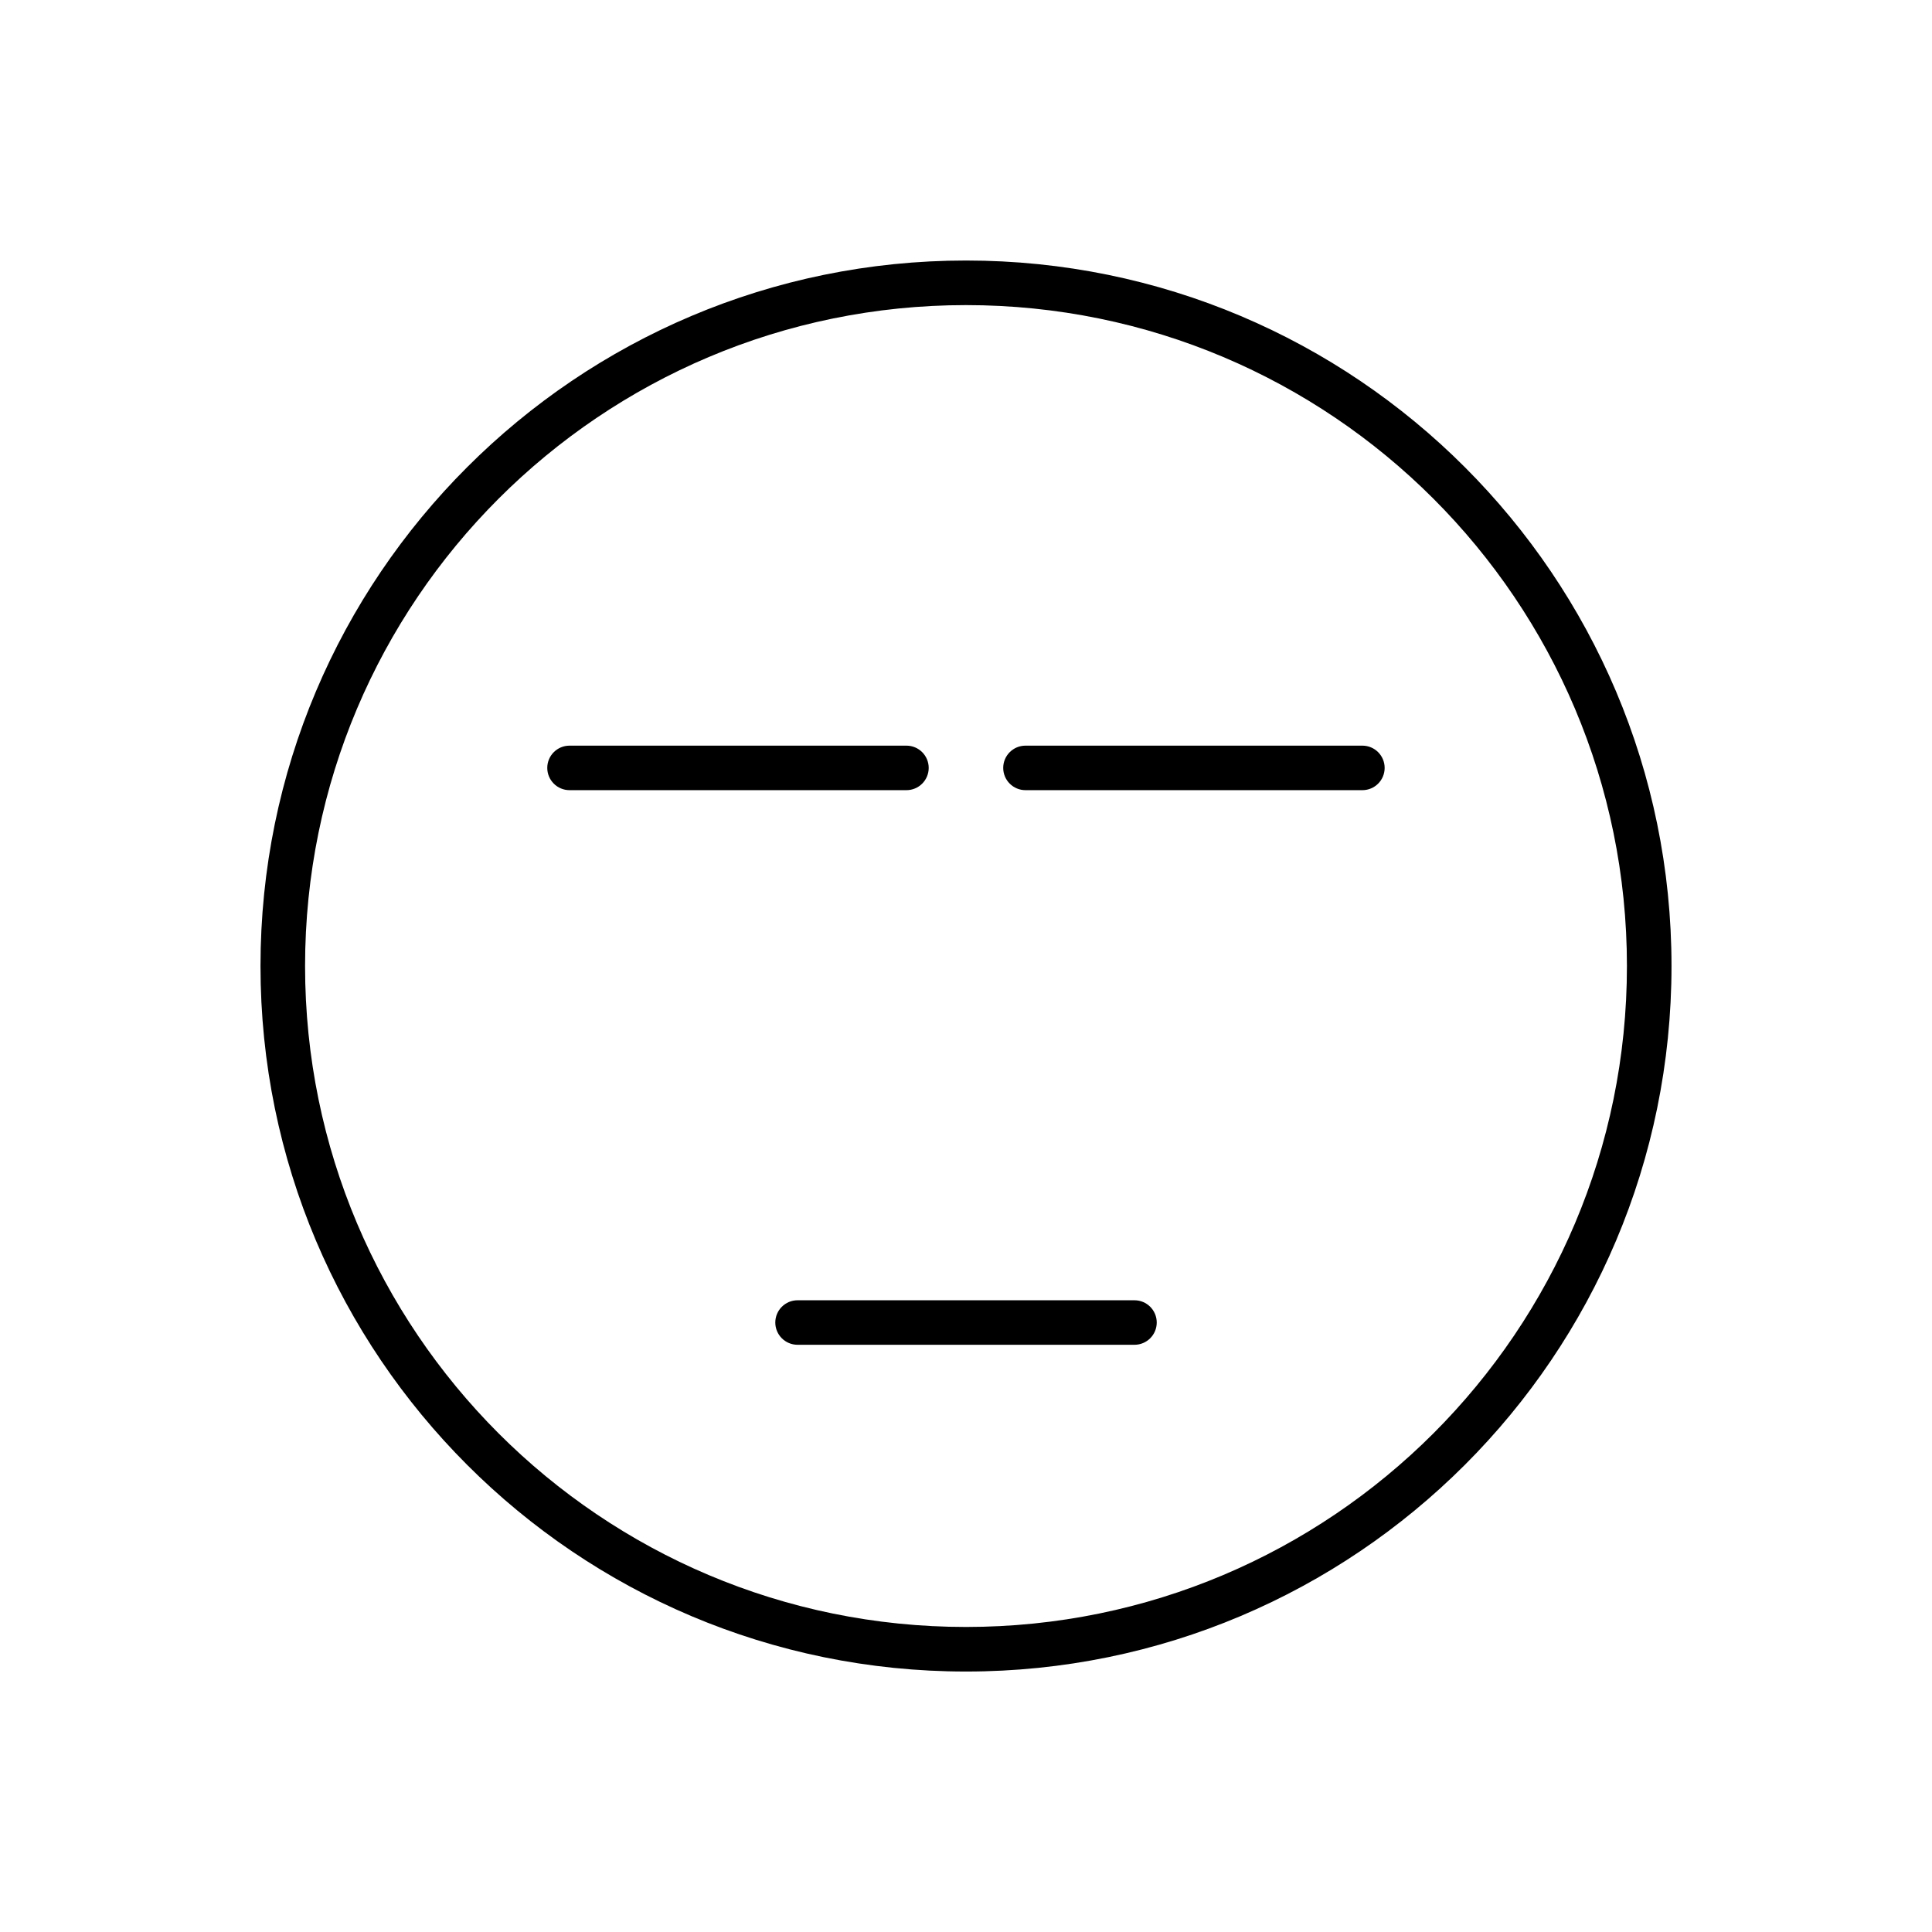 <?xml version="1.0" encoding="UTF-8"?>
<!-- Uploaded to: ICON Repo, www.svgrepo.com, Generator: ICON Repo Mixer Tools -->
<svg fill="#000000" width="800px" height="800px" version="1.1" viewBox="144 144 512 512" xmlns="http://www.w3.org/2000/svg">
 <g>
  <path d="m400 213.04c51.633 0 98.375 20.918 132.2 54.766 33.832 33.832 54.766 80.574 54.766 132.2 0 51.633-20.918 98.375-54.766 132.2-33.832 33.832-80.574 54.766-132.2 54.766-51.633 0-98.375-20.918-132.2-54.766-33.832-33.832-54.766-80.574-54.766-132.2 0-51.633 20.918-98.375 54.766-132.2 33.832-33.832 80.574-54.766 132.2-54.766zm123.86 63.109c-31.703-31.703-75.488-51.293-123.86-51.293-48.371 0-92.156 19.609-123.86 51.293-31.703 31.703-51.293 75.488-51.293 123.86 0 48.371 19.609 92.156 51.293 123.86 31.703 31.703 75.488 51.293 123.86 51.293 48.371 0 92.156-19.609 123.86-51.293 31.703-31.703 51.293-75.488 51.293-123.86 0-48.371-19.609-92.156-51.293-123.86z"/>
  <path d="m415.76 353.4c-3.258 0-5.898-2.641-5.898-5.898s2.641-5.898 5.898-5.898h89.289c3.258 0 5.898 2.641 5.898 5.898s-2.641 5.898-5.898 5.898z"/>
  <path d="m355.36 500.38c-3.258 0-5.898-2.641-5.898-5.898 0-3.258 2.641-5.898 5.898-5.898h89.289c3.258 0 5.898 2.641 5.898 5.898 0 3.258-2.641 5.898-5.898 5.898z"/>
  <path d="m294.93 353.4c-3.258 0-5.898-2.641-5.898-5.898s2.641-5.898 5.898-5.898h89.289c3.258 0 5.898 2.641 5.898 5.898s-2.641 5.898-5.898 5.898z"/>
 </g>
</svg>